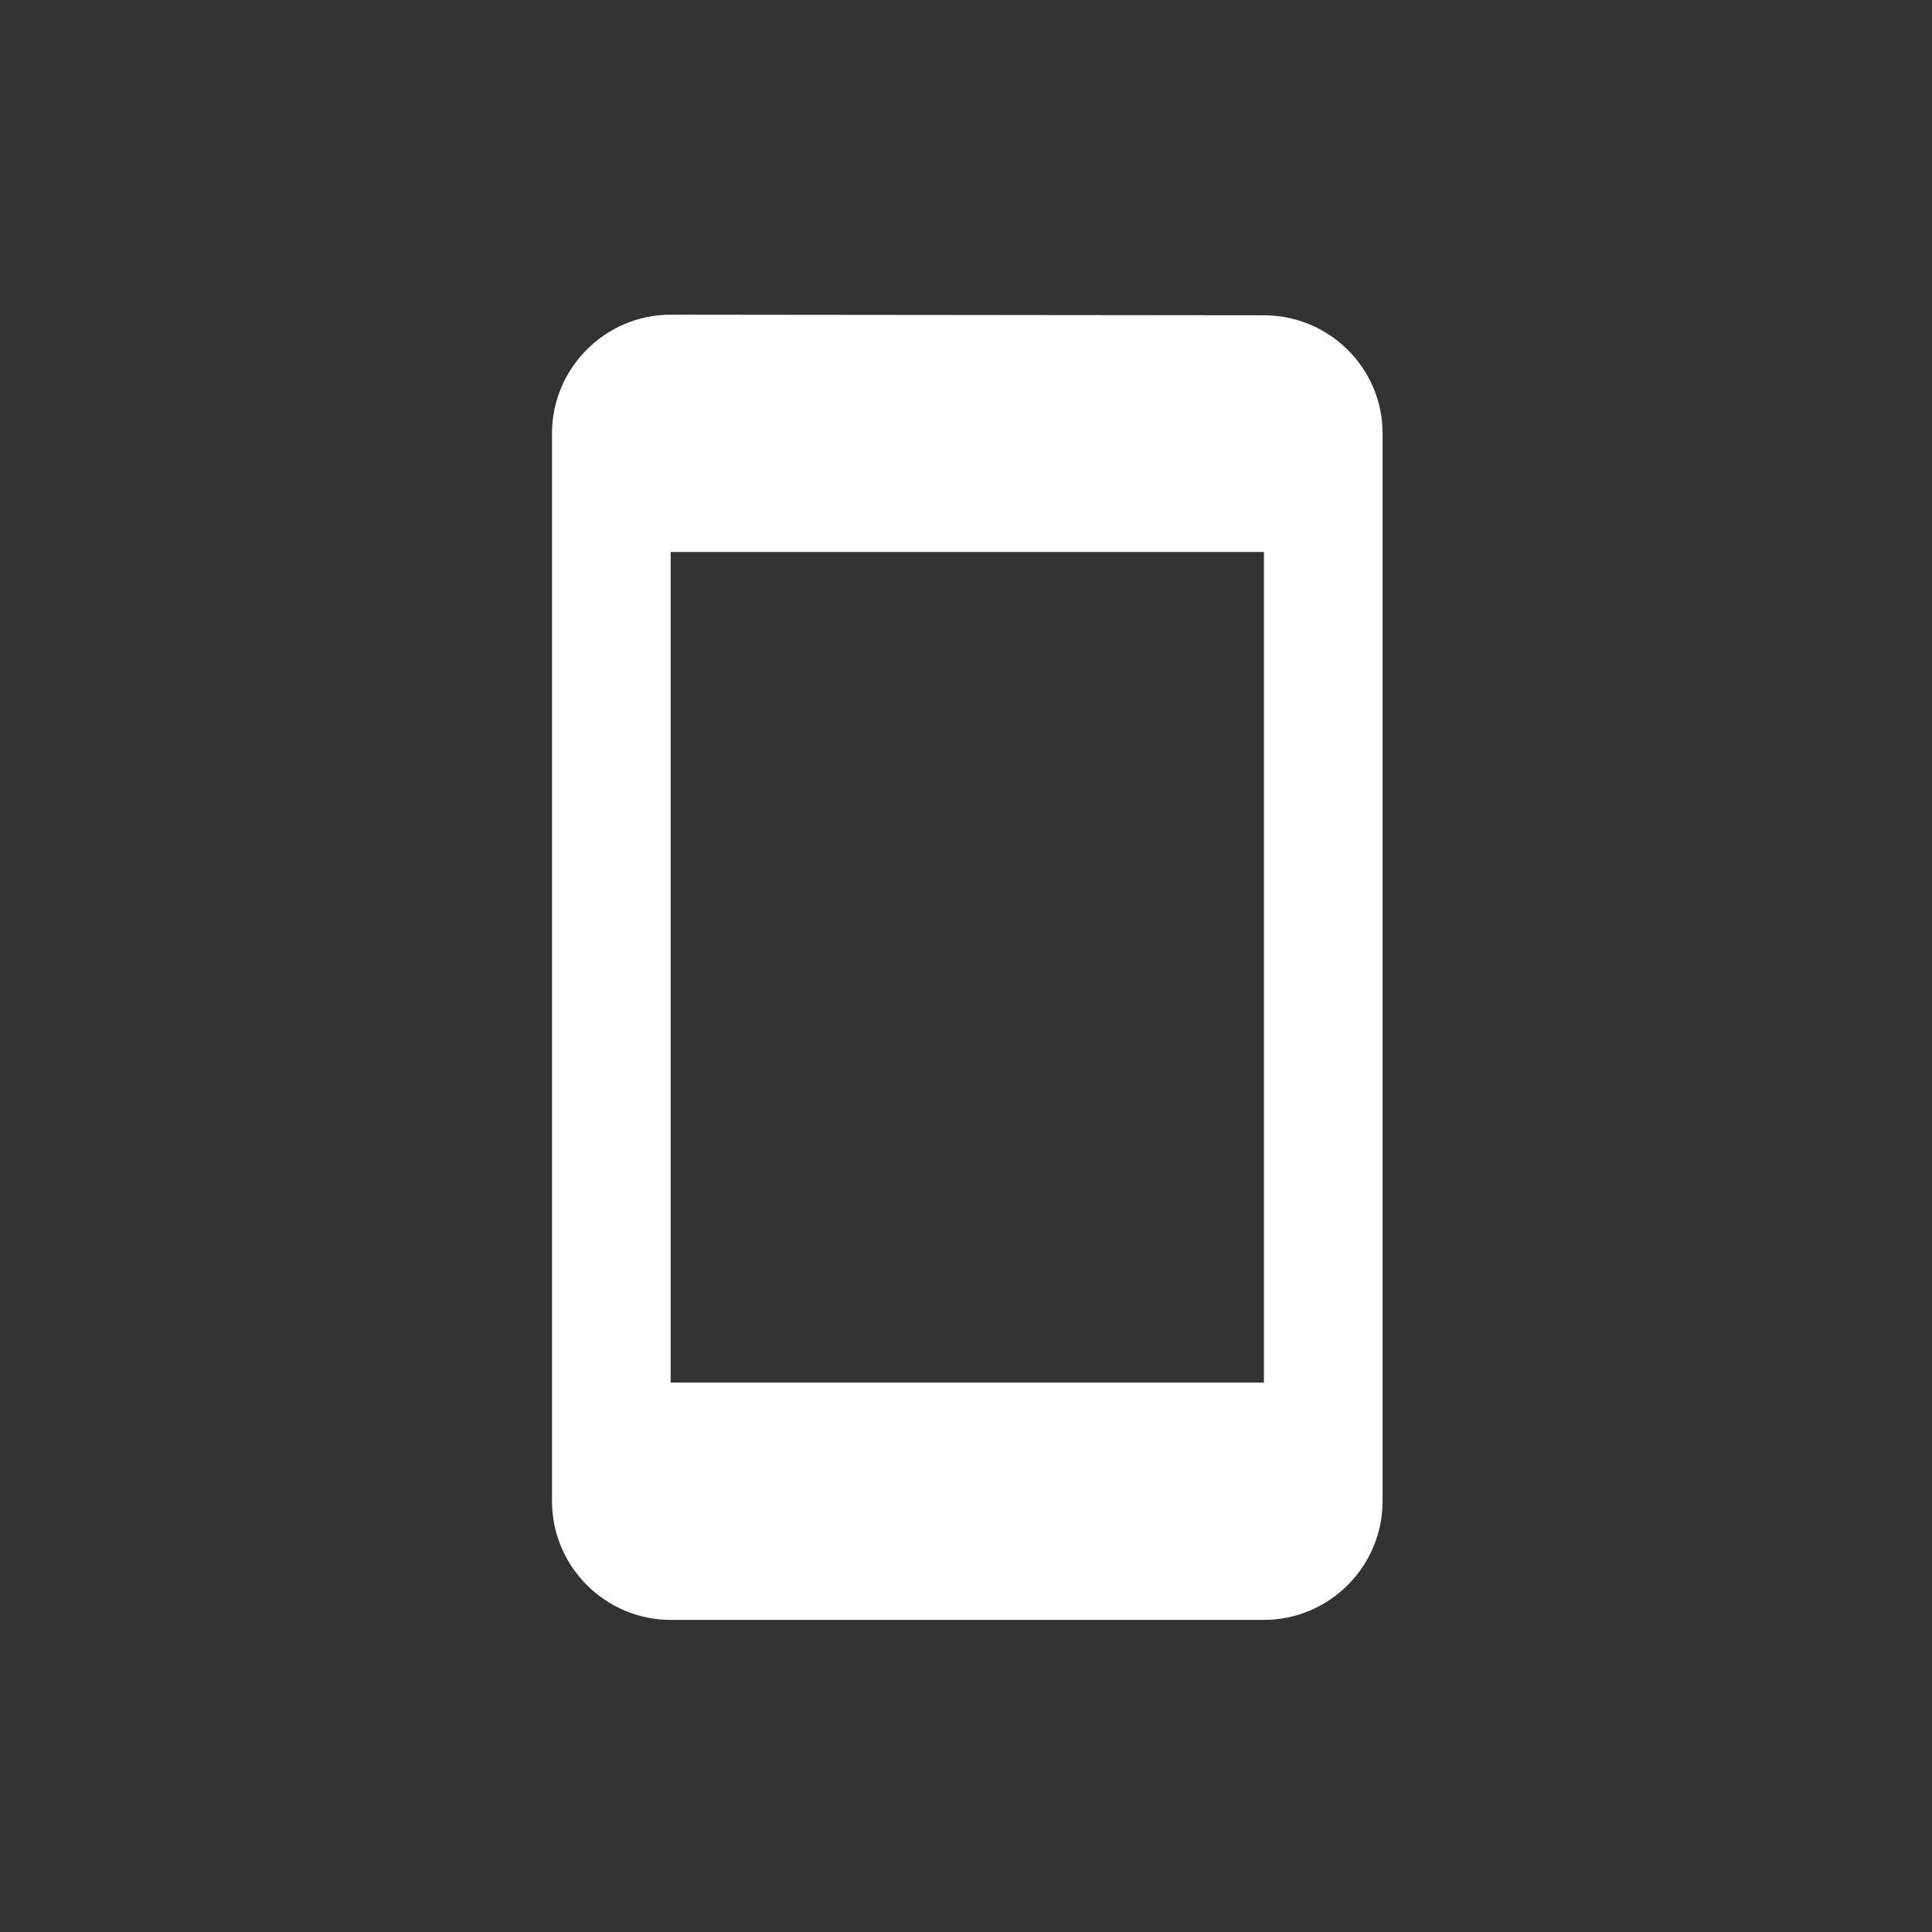 <svg width="749" height="749" viewBox="0 0 749 749" fill="none" xmlns="http://www.w3.org/2000/svg">
<rect x="0" y="0" width="749" height="749" fill="#333333" stroke="none"/>
<g clip-path="url(#clip0_6_61)">
<path d="M490 122.23L260 122C234.7 122 214 142.7 214 168V582C214 607.3 234.7 628 260 628H490C515.3 628 536 607.3 536 582V168C536 142.7 515.3 122.23 490 122.23ZM490 536H260V214H490V536Z" fill="white"/>
</g>
<defs>
<clipPath id="clip0_6_61">
<rect width="552" height="552" fill="white" transform="translate(99 99)"/>
</clipPath>
</defs>
</svg>
